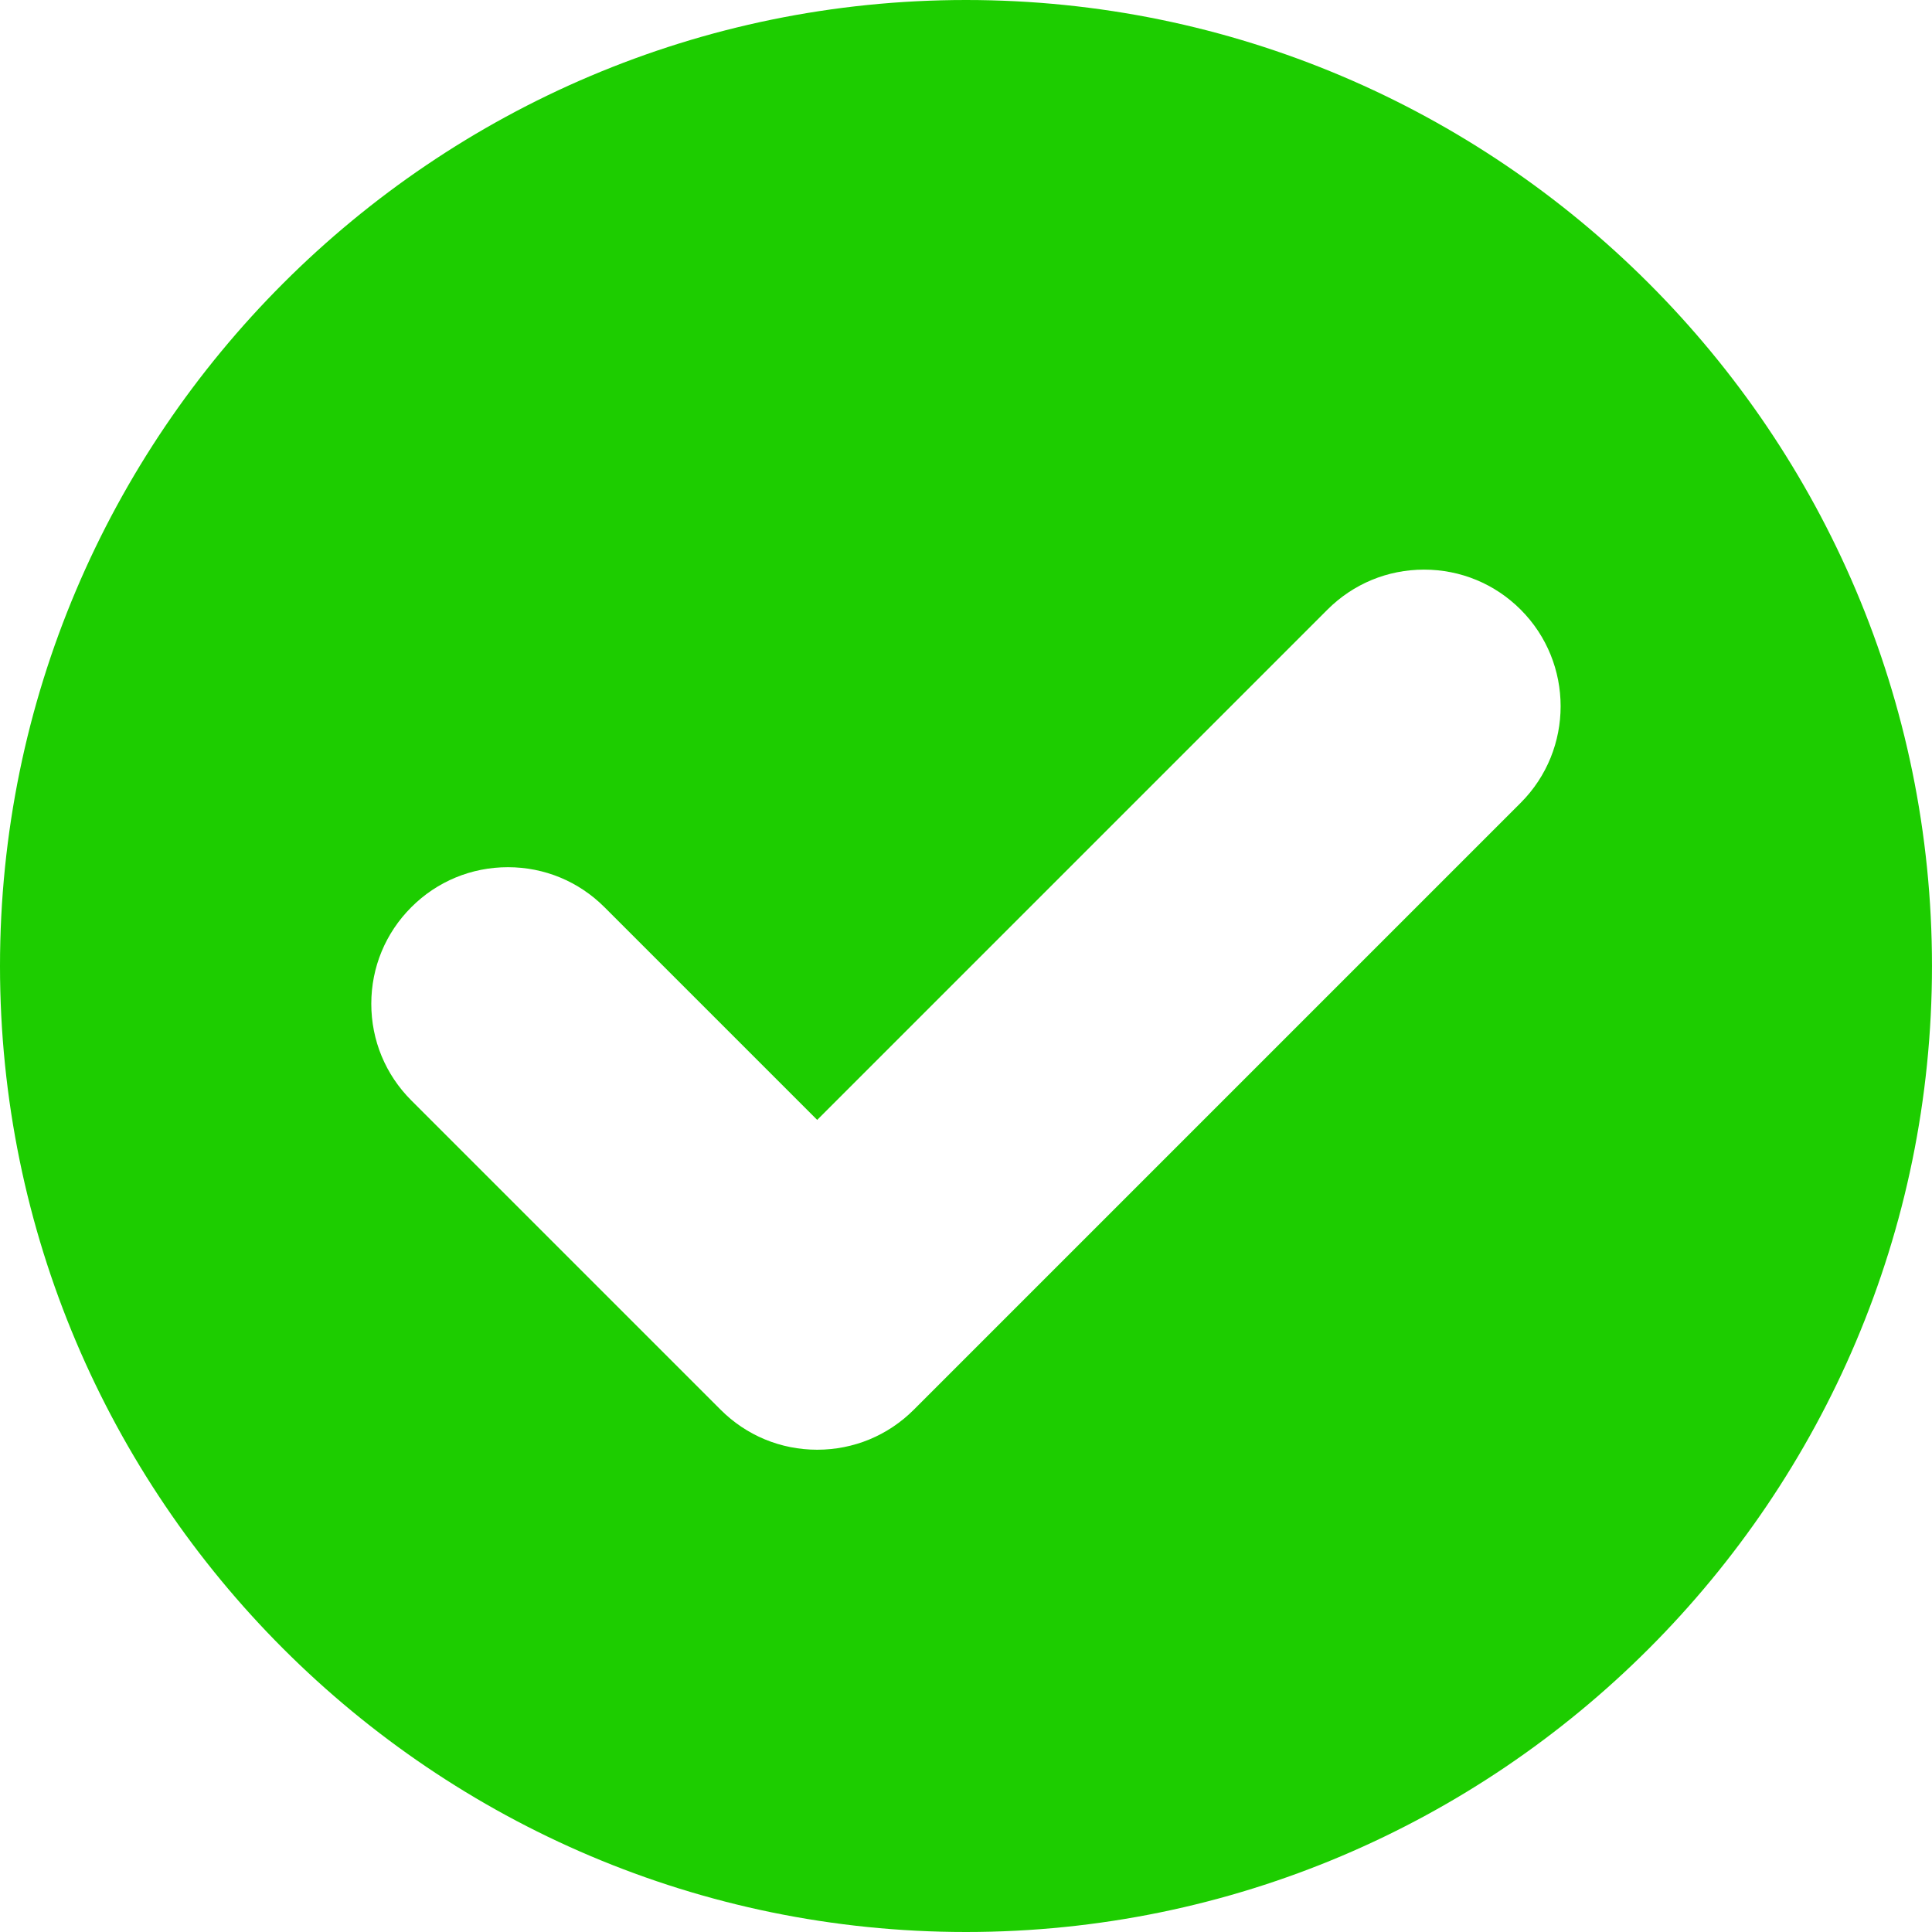 <svg xmlns="http://www.w3.org/2000/svg" width="128" height="128" viewBox="0 0 128 128" fill="none"><path d="M64 0C28.71 0 0 28.71 0 64C0 99.29 28.71 128 64 128C99.289 128 127.999 99.29 127.999 64C127.999 28.71 99.29 0 64 0ZM100.749 53.19L60.542 93.397C58.832 95.107 56.559 96.048 54.142 96.048C51.724 96.048 49.452 95.107 47.742 93.397L27.25 72.905C25.54 71.195 24.599 68.923 24.599 66.505C24.599 64.087 25.54 61.815 27.25 60.105C28.959 58.395 31.232 57.454 33.65 57.454C36.067 57.454 38.34 58.395 40.05 60.106L54.141 74.197L87.948 40.389C89.658 38.68 91.931 37.739 94.348 37.739C96.766 37.739 99.038 38.68 100.748 40.389C104.278 43.919 104.278 49.661 100.749 53.19Z" fill="#1DCD00"></path></svg>